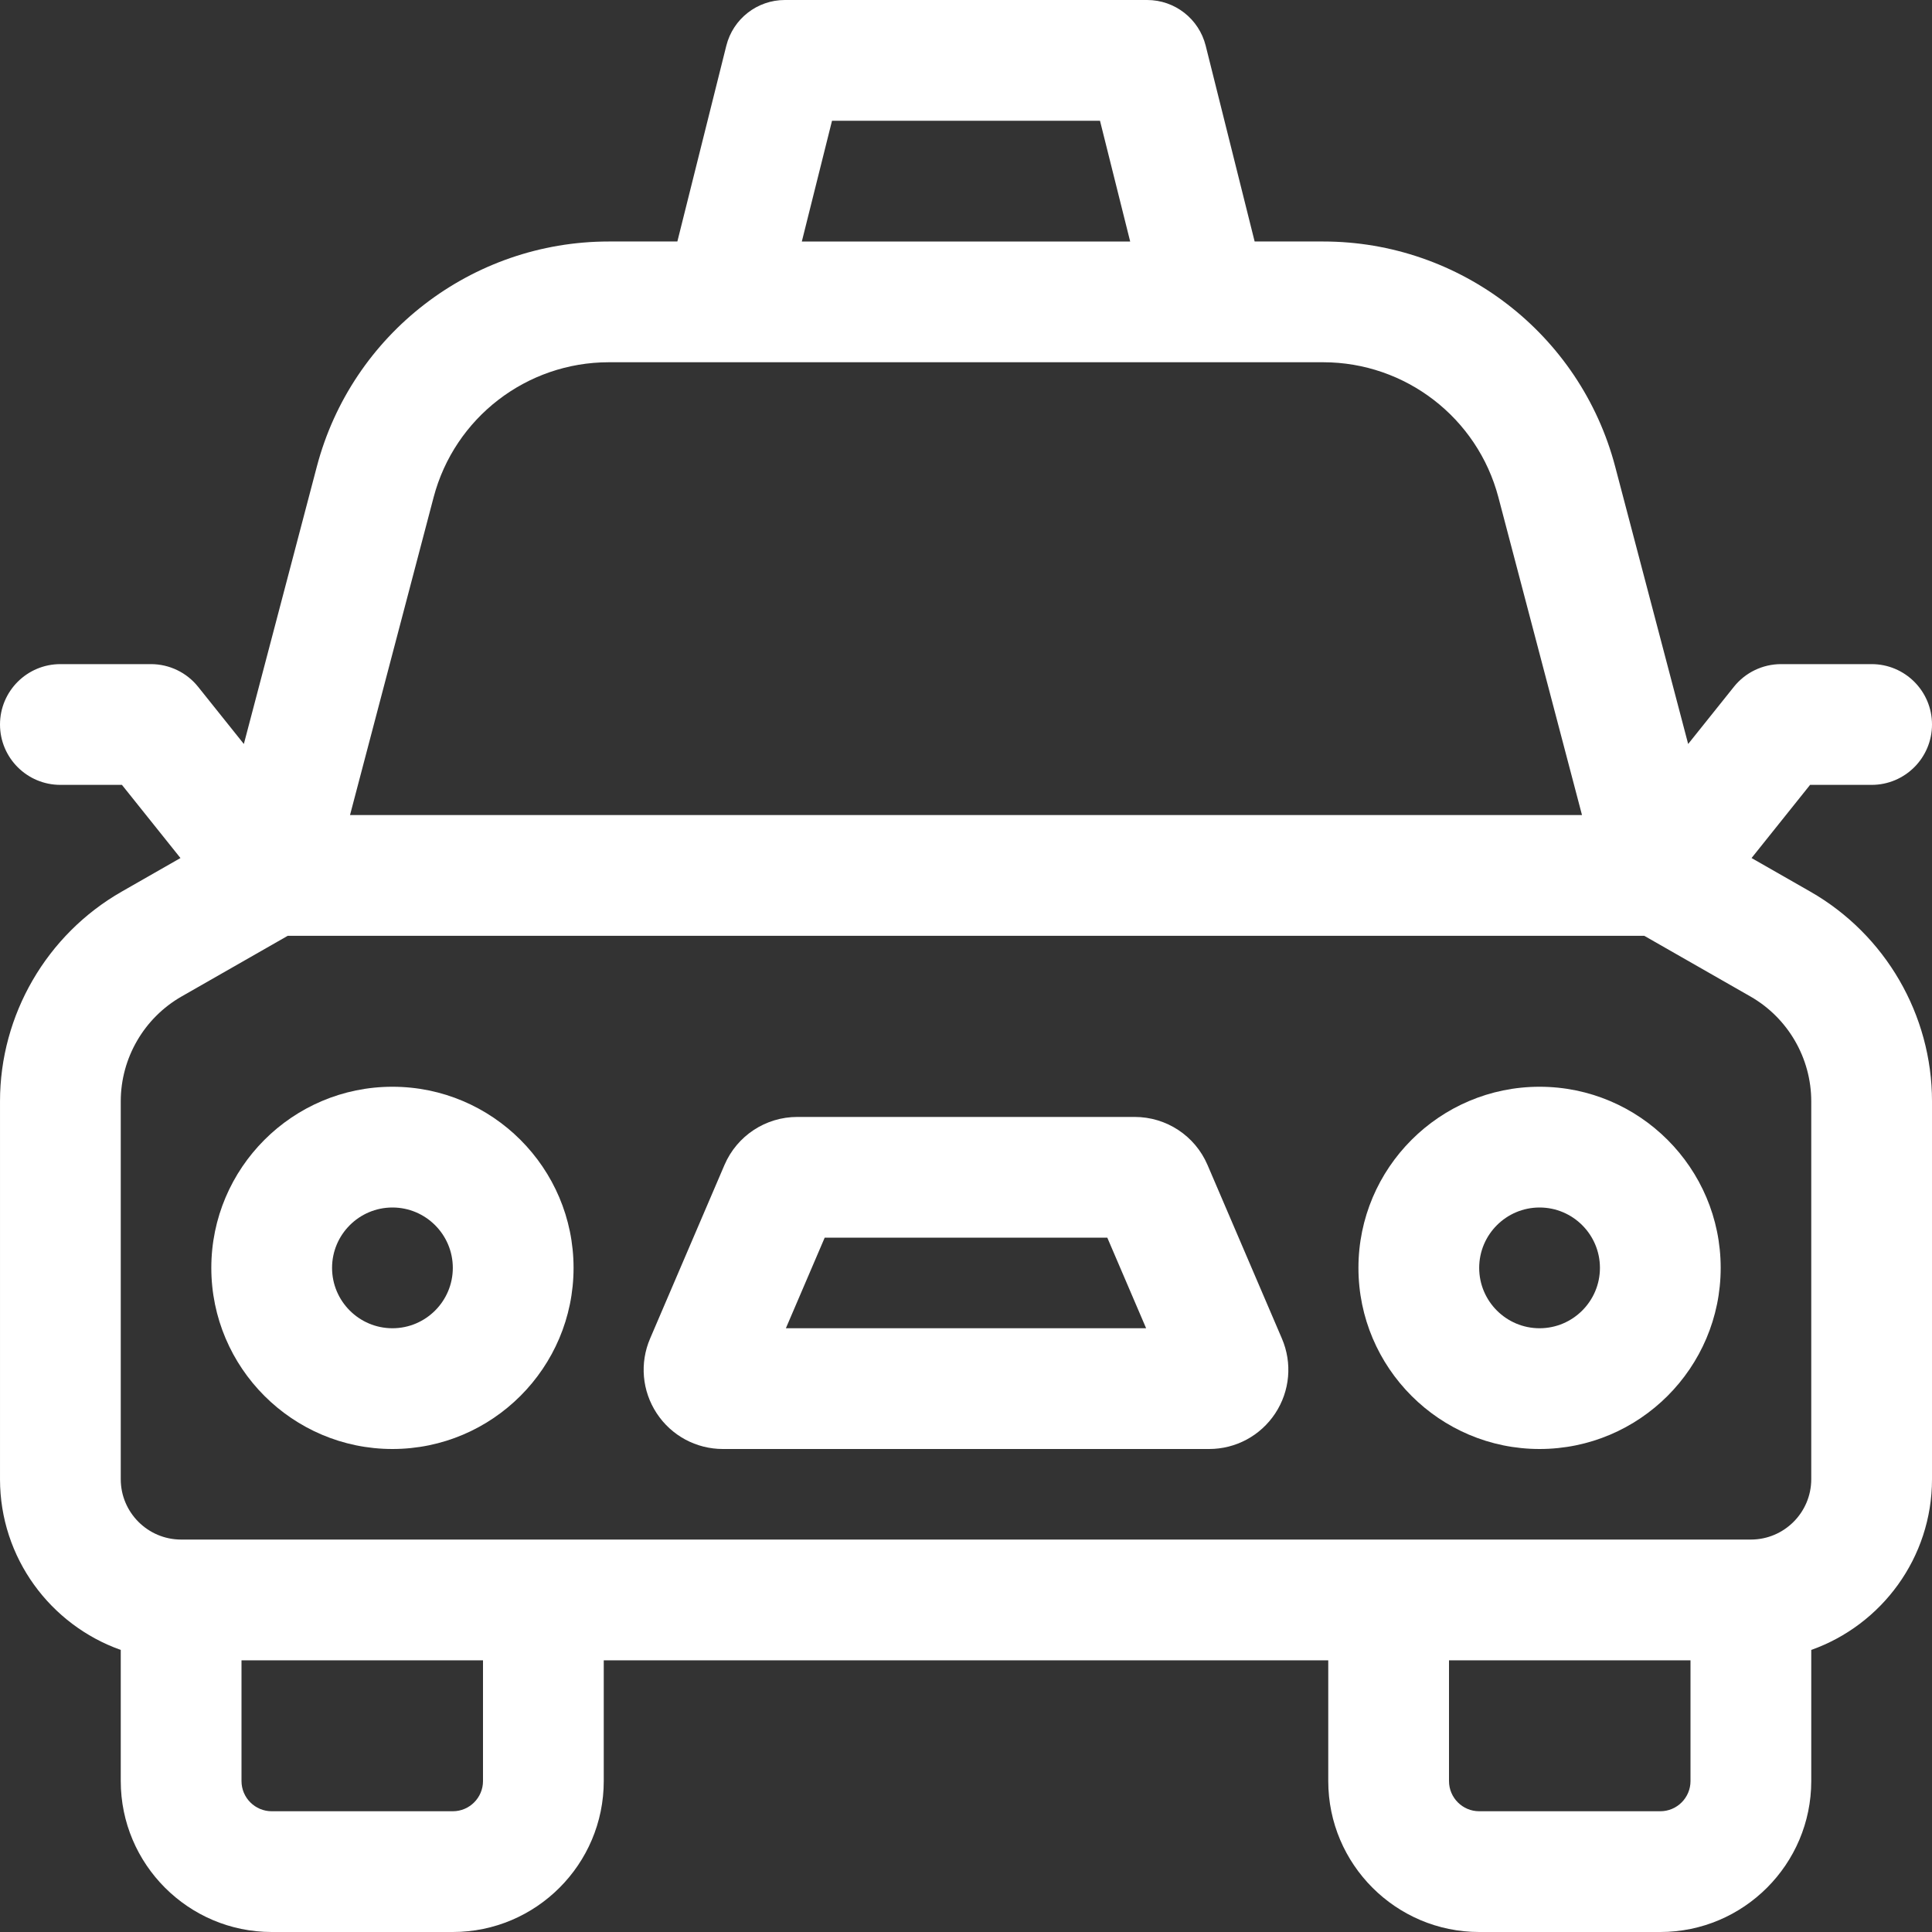 <?xml version="1.0"?>
<svg xmlns="http://www.w3.org/2000/svg" xmlns:xlink="http://www.w3.org/1999/xlink" xmlns:svgjs="http://svgjs.com/svgjs" version="1.1" width="512" height="512" x="0" y="0" viewBox="0 0 512 512" style="enable-background:new 0 0 512 512" xml:space="preserve" class=""><rect x="0" y="0" width="512" height="512" fill="#333333" stroke="none"/><g><g xmlns="http://www.w3.org/2000/svg"><path d="m104 288c-26.467 0-48 21.533-48 48s21.533 48 48 48 48-21.533 48-48-21.533-48-48-48zm0 64c-8.822 0-16-7.178-16-16s7.178-16 16-16 16 7.178 16 16-7.178 16-16 16z" fill="#ffffff" data-original="#000000" style="" class=""/><path d="m408 288c-26.467 0-48 21.533-48 48s21.533 48 48 48 48-21.533 48-48-21.533-48-48-48zm0 64c-8.822 0-16-7.178-16-16s7.178-16 16-16 16 7.178 16 16-7.178 16-16 16z" fill="#ffffff" data-original="#000000" style="" class=""/><path d="m320.001 308.717c-3.316-7.725-10.893-12.717-19.301-12.717h-89.4c-8.408 0-15.984 4.992-19.307 12.728l-19.7 45.977c-2.801 6.508-2.148 13.927 1.748 19.844 3.896 5.918 10.453 9.452 17.539 9.452h128.84c7.086 0 13.643-3.533 17.539-9.452 3.896-5.917 4.548-13.335 1.758-19.82zm-111.735 43.283 10.284-24h74.9l10.284 24z" fill="#ffffff" data-original="#000000" style="" class=""/><path d="m479.75 236.289-15.571-8.899 15.511-19.39h16.31c8.836 0 16-7.164 16-16s-7.164-16-16-16h-24c-4.86 0-9.458 2.209-12.494 6.005l-12.127 15.159-19.346-73.527c-9.243-35.114-41.06-59.637-77.373-59.637h-18.168l-12.97-51.88c-1.78-7.123-8.18-12.12-15.522-12.12h-96c-7.342 0-13.742 4.997-15.522 12.12l-12.971 51.88h-18.167c-36.313 0-68.129 24.523-77.373 59.639l-19.345 73.525-12.127-15.159c-3.037-3.796-7.635-6.005-12.495-6.005h-24c-8.836 0-16 7.164-16 16s7.164 16 16 16h16.31l15.512 19.39-15.571 8.899c-19.893 11.369-32.251 32.663-32.251 55.571v100.14c0 20.858 13.377 38.643 32 45.248v34.752c0 22.056 17.944 40 40 40h48c22.056 0 40-17.944 40-40v-32h192v32c0 22.056 17.944 40 40 40h48c22.056 0 40-17.944 40-40v-34.752c18.623-6.605 32-24.389 32-45.248v-100.14c0-22.908-12.358-44.202-32.25-55.571zm-259.258-204.289h71.016l8 32h-87.016zm-105.579 99.783c5.546-21.068 24.638-35.783 46.427-35.783h189.32c21.789 0 40.881 14.715 46.427 35.781l22.158 84.219h-326.49zm13.087 340.217c0 4.411-3.589 8-8 8h-48c-4.411 0-8-3.589-8-8v-32h64zm312 8h-48c-4.411 0-8-3.589-8-8v-32h64v32c0 4.411-3.589 8-8 8zm40-88c0 8.822-7.178 16-16 16h-416c-8.822 0-16-7.178-16-16v-100.14c0-11.455 6.18-22.103 16.129-27.789l28.12-16.071h359.502l28.12 16.072c9.949 5.685 16.129 16.333 16.129 27.788z" fill="#ffffff" data-original="#000000" style="" class=""/></g></g></svg>
